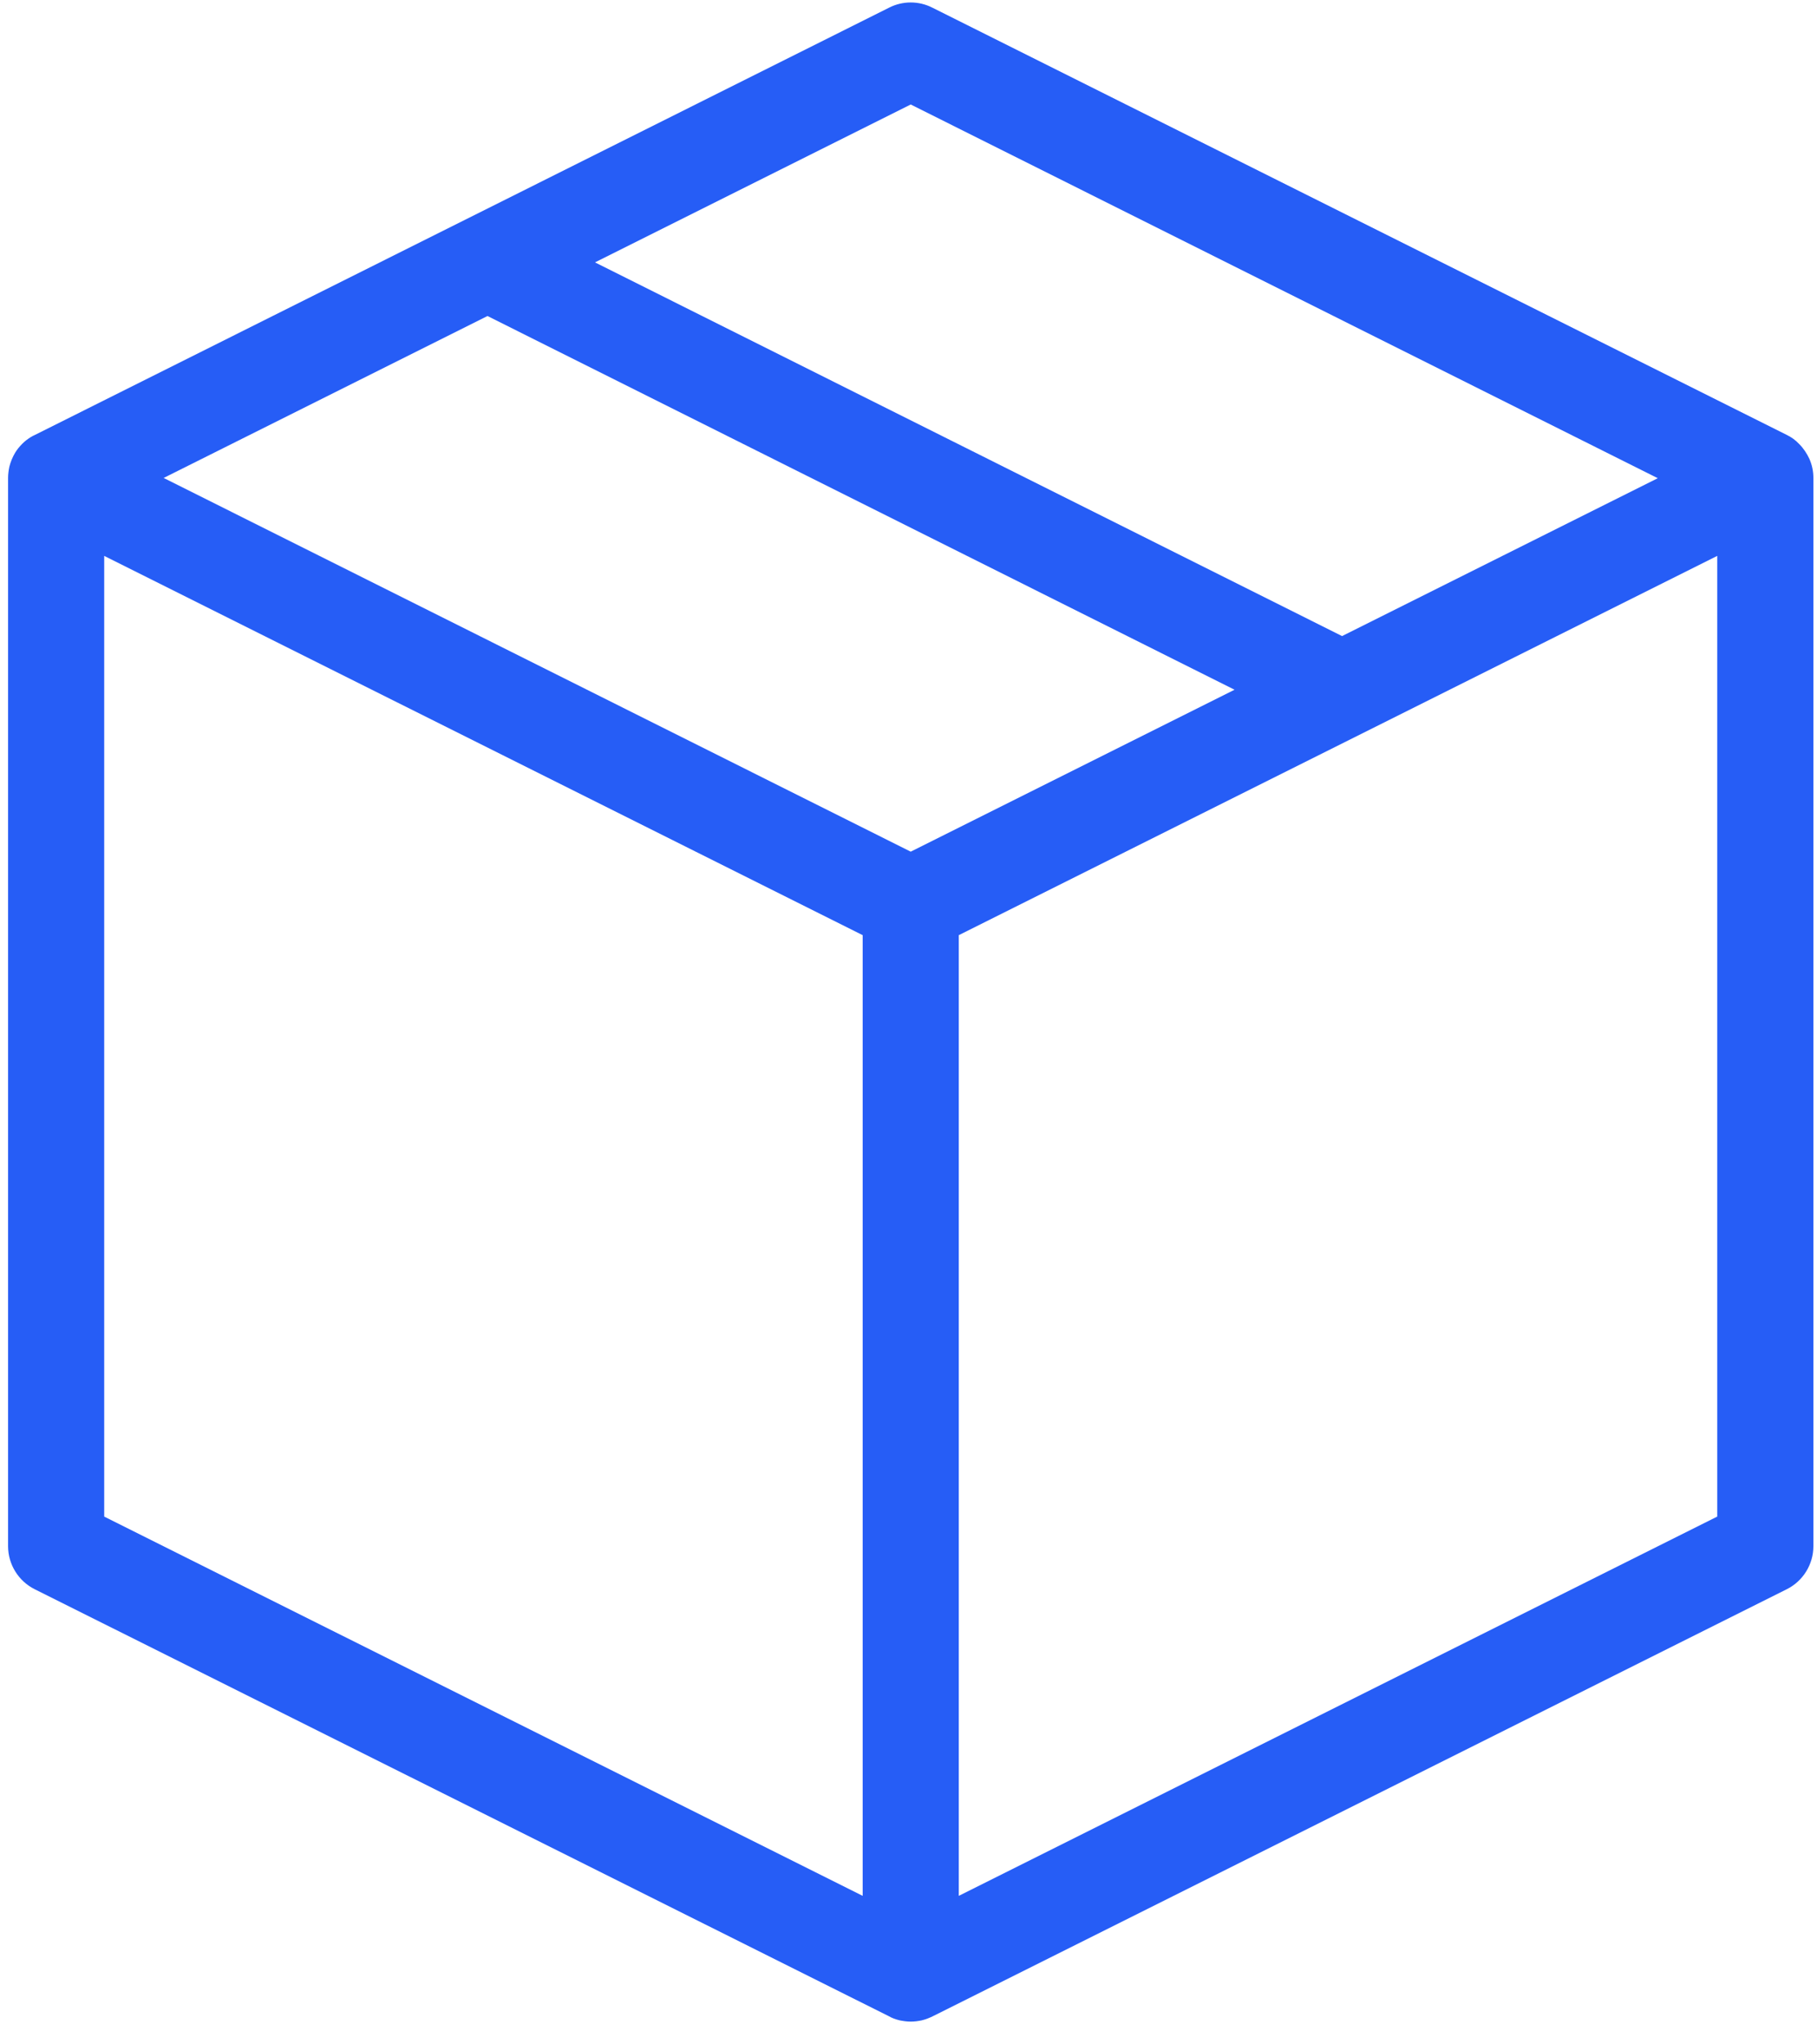 <?xml version="1.0" encoding="UTF-8"?>
<svg width="72px" height="81px" viewBox="0 0 72 81" version="1.1" xmlns="http://www.w3.org/2000/svg" xmlns:xlink="http://www.w3.org/1999/xlink">
    <title>produkter</title>
    <g id="Page-1" stroke="none" stroke-width="1" fill="none" fill-rule="evenodd">
        <g id="produkter" transform="translate(0.32, 0.098)" fill="#265DF6" fill-rule="nonzero">
            <path d="M35.768,80 L35.768,80 C35.618,80 35.478,79.98 35.327,79.95 C35.167,79.91 35.026,79.86 34.886,79.779 L1.053,62.868 C0.411,62.547 0,61.885 0,61.163 L0,18.879 C0,18.879 0,18.849 0,18.839 C0,18.689 0.02,18.548 0.05,18.398 C0.1,18.197 0.18,18.007 0.281,17.837 C0.361,17.706 0.461,17.586 0.571,17.476 L0.571,17.476 C0.672,17.375 0.782,17.295 0.892,17.225 C0.952,17.185 1.023,17.155 1.083,17.125 L34.916,0.203 C35.448,-0.068 36.089,-0.068 36.62,0.203 L70.464,17.125 C70.654,17.215 70.825,17.335 70.975,17.496 C71.146,17.666 71.276,17.867 71.376,18.077 C71.486,18.328 71.537,18.578 71.537,18.839 L71.537,61.163 C71.537,61.885 71.126,62.547 70.484,62.868 L36.661,79.779 C36.52,79.85 36.37,79.91 36.209,79.95 C36.069,79.98 35.919,80 35.778,80 L35.768,80 Z M37.673,36.954 L37.673,75.018 L67.727,59.991 L67.727,21.927 L37.673,36.954 L37.673,36.954 Z M3.809,59.991 L33.864,75.018 L33.864,36.954 L3.809,21.927 L3.809,59.991 L3.809,59.991 Z M6.165,18.839 L35.768,33.646 L48.6,27.23 L18.997,12.423 L6.165,18.839 Z M23.257,10.298 L52.86,25.104 L65.371,18.849 L35.768,4.042 L23.257,10.298 Z" id="Shape"></path>
        </g>
    </g>
</svg>